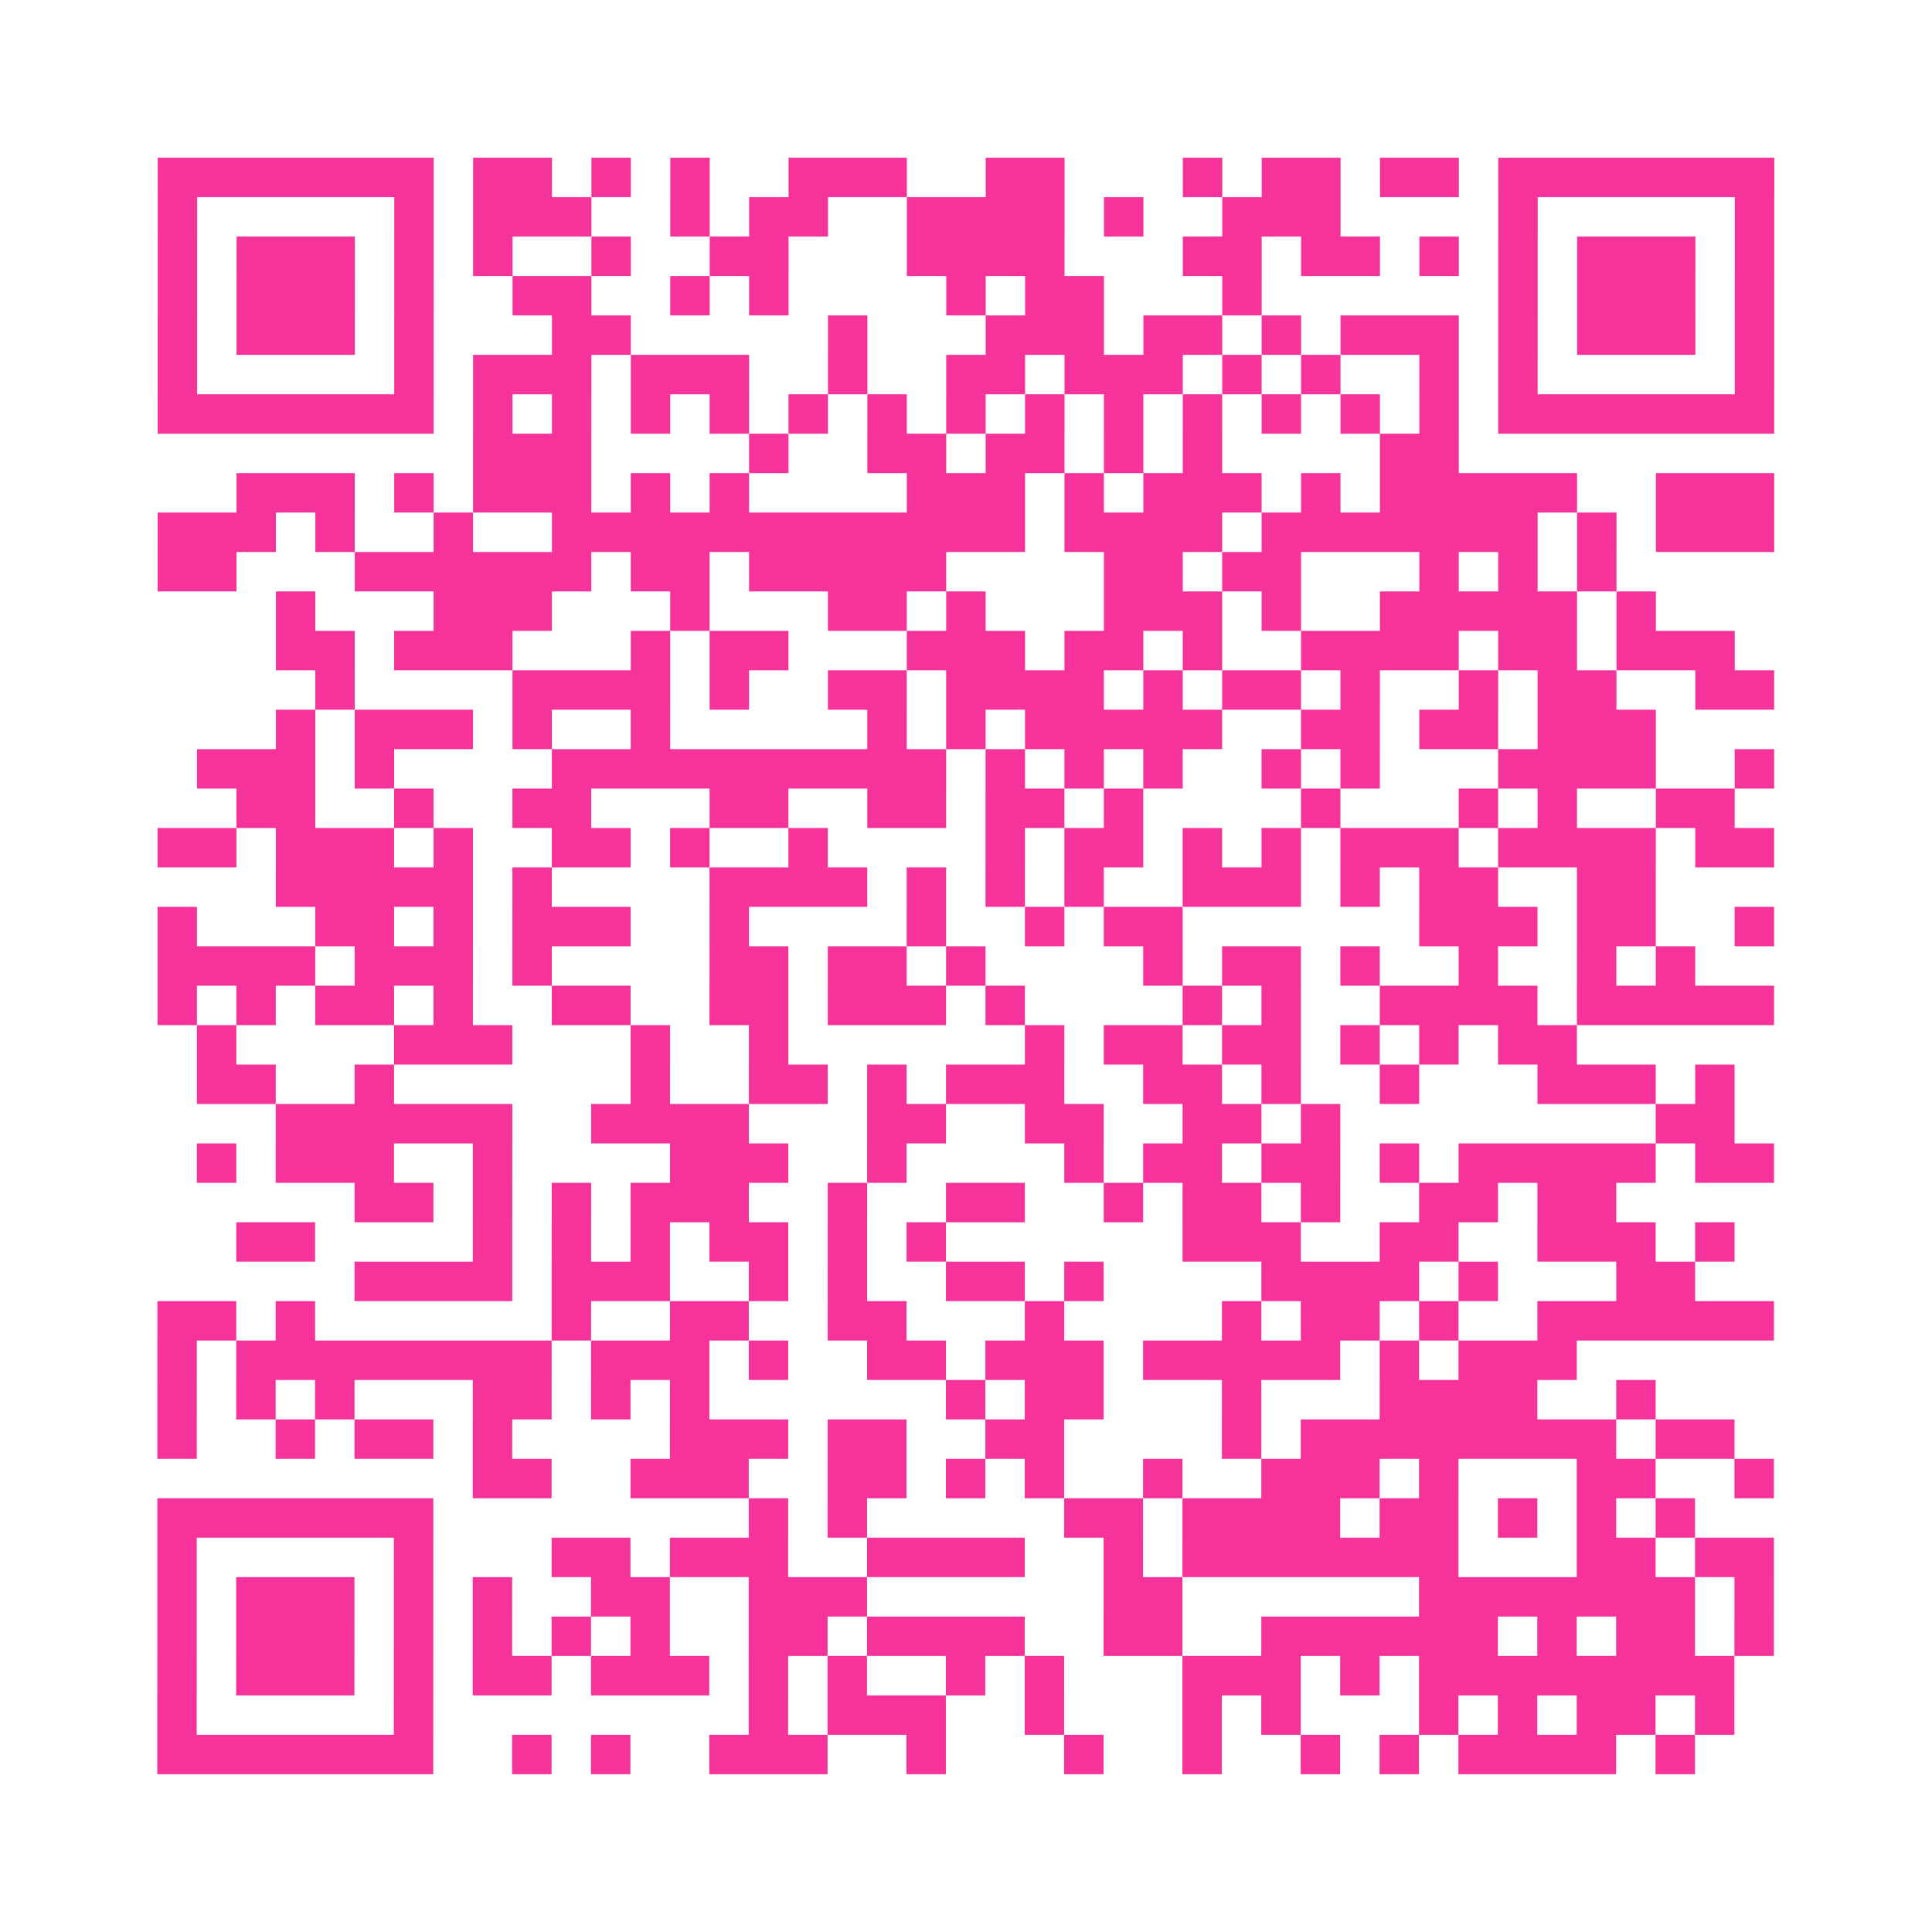 <?xml version="1.0" encoding="UTF-8"?>
<svg xmlns="http://www.w3.org/2000/svg" viewBox="0 0 49 49" class="pyqrcode"><path fill="transparent" d="M0 0h49v49h-49z"/><path stroke="#f6339b" class="pyqrline" d="M4 4.5h7m1 0h2m1 0h1m1 0h1m2 0h3m2 0h2m3 0h1m1 0h2m1 0h2m1 0h7m-41 1h1m5 0h1m1 0h3m2 0h1m1 0h2m2 0h4m1 0h1m2 0h3m4 0h1m5 0h1m-41 1h1m1 0h3m1 0h1m1 0h1m2 0h1m2 0h2m3 0h4m3 0h2m1 0h2m1 0h1m1 0h1m1 0h3m1 0h1m-41 1h1m1 0h3m1 0h1m2 0h2m2 0h1m1 0h1m4 0h1m1 0h2m3 0h1m6 0h1m1 0h3m1 0h1m-41 1h1m1 0h3m1 0h1m3 0h2m5 0h1m3 0h3m1 0h2m1 0h1m1 0h3m1 0h1m1 0h3m1 0h1m-41 1h1m5 0h1m1 0h3m1 0h3m2 0h1m2 0h2m1 0h3m1 0h1m1 0h1m2 0h1m1 0h1m5 0h1m-41 1h7m1 0h1m1 0h1m1 0h1m1 0h1m1 0h1m1 0h1m1 0h1m1 0h1m1 0h1m1 0h1m1 0h1m1 0h1m1 0h1m1 0h7m-33 1h3m4 0h1m2 0h2m1 0h2m1 0h1m1 0h1m4 0h2m-31 1h3m1 0h1m1 0h3m1 0h1m1 0h1m4 0h3m1 0h1m1 0h3m1 0h1m1 0h5m2 0h3m-41 1h3m1 0h1m2 0h1m2 0h12m1 0h4m1 0h7m1 0h1m1 0h3m-41 1h2m3 0h6m1 0h2m1 0h5m4 0h2m1 0h2m3 0h1m1 0h1m1 0h1m-34 1h1m3 0h3m3 0h1m3 0h2m1 0h1m3 0h3m1 0h1m2 0h5m1 0h1m-35 1h2m1 0h3m3 0h1m1 0h2m3 0h3m1 0h2m1 0h1m2 0h4m1 0h2m1 0h3m-36 1h1m4 0h4m1 0h1m2 0h2m1 0h4m1 0h1m1 0h2m1 0h1m2 0h1m1 0h2m2 0h2m-38 1h1m1 0h3m1 0h1m2 0h1m5 0h1m1 0h1m1 0h5m2 0h2m1 0h2m1 0h3m-37 1h3m1 0h1m4 0h10m1 0h1m1 0h1m1 0h1m2 0h1m1 0h1m3 0h4m2 0h1m-39 1h2m2 0h1m2 0h2m3 0h2m2 0h2m1 0h2m1 0h1m4 0h1m3 0h1m1 0h1m2 0h2m-40 1h2m1 0h3m1 0h1m2 0h2m1 0h1m2 0h1m4 0h1m1 0h2m1 0h1m1 0h1m1 0h3m1 0h4m1 0h2m-38 1h5m1 0h1m4 0h4m1 0h1m1 0h1m1 0h1m2 0h3m1 0h1m1 0h2m2 0h2m-38 1h1m3 0h2m1 0h1m1 0h3m2 0h1m4 0h1m2 0h1m1 0h2m6 0h3m1 0h2m2 0h1m-41 1h4m1 0h3m1 0h1m4 0h2m1 0h2m1 0h1m4 0h1m1 0h2m1 0h1m2 0h1m2 0h1m1 0h1m-39 1h1m1 0h1m1 0h2m1 0h1m2 0h2m2 0h2m1 0h3m1 0h1m4 0h1m1 0h1m2 0h4m1 0h5m-40 1h1m4 0h3m3 0h1m2 0h1m6 0h1m1 0h2m1 0h2m1 0h1m1 0h1m1 0h2m-35 1h2m2 0h1m6 0h1m2 0h2m1 0h1m1 0h3m2 0h2m1 0h1m2 0h1m3 0h3m1 0h1m-37 1h6m2 0h4m3 0h2m2 0h2m2 0h2m1 0h1m8 0h2m-39 1h1m1 0h3m2 0h1m4 0h3m2 0h1m4 0h1m1 0h2m1 0h2m1 0h1m1 0h5m1 0h2m-36 1h2m1 0h1m1 0h1m1 0h3m2 0h1m2 0h2m2 0h1m1 0h2m1 0h1m2 0h2m1 0h2m-35 1h2m4 0h1m1 0h1m1 0h1m1 0h2m1 0h1m1 0h1m6 0h3m2 0h2m2 0h3m1 0h1m-35 1h4m1 0h3m2 0h1m1 0h1m2 0h2m1 0h1m4 0h4m1 0h1m3 0h2m-39 1h2m1 0h1m6 0h1m2 0h2m2 0h2m3 0h1m4 0h1m1 0h2m1 0h1m2 0h6m-41 1h1m1 0h8m1 0h3m1 0h1m2 0h2m1 0h3m1 0h5m1 0h1m1 0h3m-36 1h1m1 0h1m1 0h1m3 0h2m1 0h1m1 0h1m6 0h1m1 0h2m3 0h1m3 0h4m2 0h1m-38 1h1m2 0h1m1 0h2m1 0h1m4 0h3m1 0h2m2 0h2m4 0h1m1 0h8m1 0h2m-32 1h2m2 0h3m2 0h2m1 0h1m1 0h1m2 0h1m2 0h3m1 0h1m3 0h2m2 0h1m-41 1h7m8 0h1m1 0h1m5 0h2m1 0h4m1 0h2m1 0h1m1 0h1m1 0h1m-39 1h1m5 0h1m3 0h2m1 0h3m2 0h4m2 0h1m1 0h7m3 0h2m1 0h2m-41 1h1m1 0h3m1 0h1m1 0h1m2 0h2m2 0h3m6 0h2m6 0h7m1 0h1m-41 1h1m1 0h3m1 0h1m1 0h1m1 0h1m1 0h1m2 0h2m1 0h4m2 0h2m2 0h6m1 0h1m1 0h2m1 0h1m-41 1h1m1 0h3m1 0h1m1 0h2m1 0h3m1 0h1m1 0h1m2 0h1m1 0h1m3 0h3m1 0h1m1 0h8m-40 1h1m5 0h1m8 0h1m1 0h3m2 0h1m3 0h1m1 0h1m3 0h1m1 0h1m1 0h2m1 0h1m-40 1h7m2 0h1m1 0h1m2 0h3m2 0h1m3 0h1m2 0h1m2 0h1m1 0h1m1 0h4m1 0h1"/></svg>
